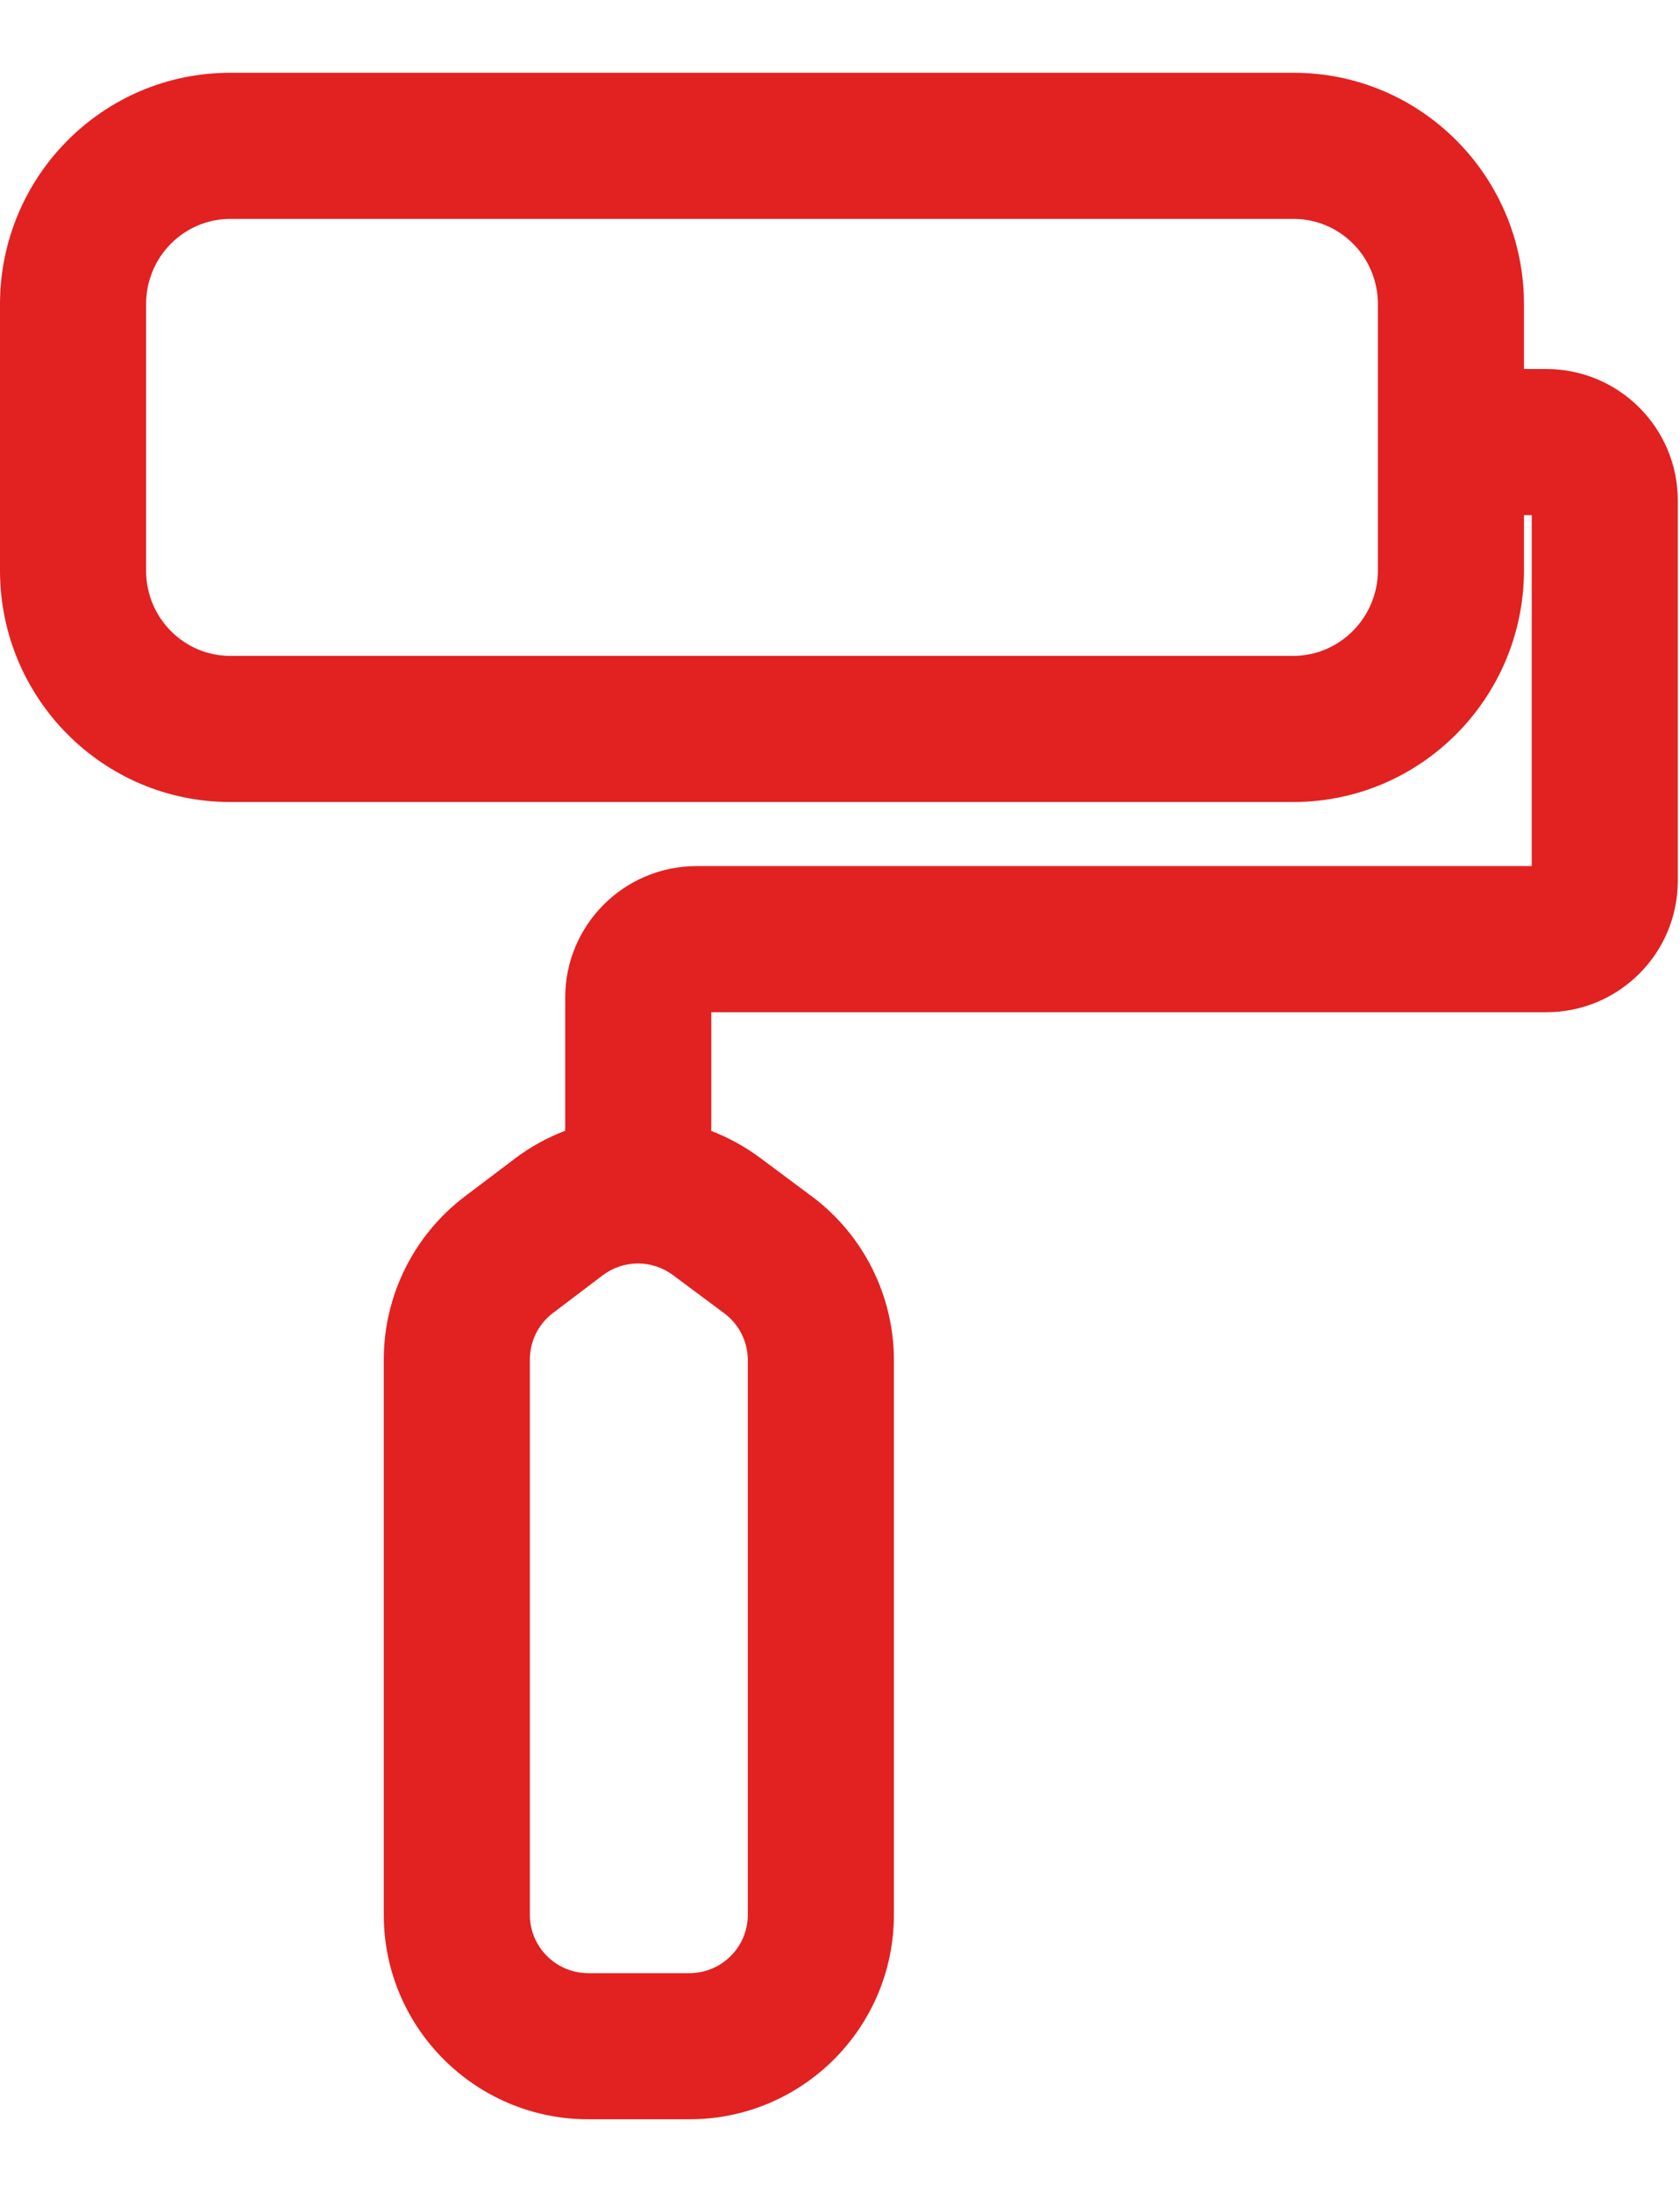 <svg width="23" height="30" viewBox="0 0 23 30" fill="none" xmlns="http://www.w3.org/2000/svg">
<path fill-rule="evenodd" clip-rule="evenodd" d="M3.153 0.996C1.405 0.996 0 2.42 0 4.164V7.809C0 9.553 1.405 10.977 3.153 10.977H17.704C19.452 10.977 20.855 9.555 20.864 7.82L20.864 7.815V7.051H20.97V11.854H9.538C8.544 11.854 7.738 12.659 7.738 13.654V15.476C7.494 15.569 7.26 15.697 7.044 15.861L6.364 16.375C5.665 16.905 5.254 17.731 5.254 18.608V26.206C5.254 27.752 6.508 29.006 8.054 29.006H9.438C10.985 29.006 12.238 27.752 12.238 26.206V18.617C12.238 17.732 11.82 16.899 11.11 16.371L10.406 15.847C10.197 15.692 9.973 15.569 9.738 15.479V13.854H21.17C22.164 13.854 22.97 13.048 22.97 12.054V6.851C22.97 5.857 22.164 5.051 21.17 5.051H20.864V4.164C20.864 2.42 19.459 0.996 17.71 0.996H3.153ZM2 4.164C2 3.512 2.522 2.996 3.153 2.996H17.71C18.342 2.996 18.864 3.512 18.864 4.164V7.812C18.86 8.46 18.336 8.977 17.704 8.977H3.153C2.522 8.977 2 8.461 2 7.809V4.164ZM9.212 17.451C8.926 17.239 8.535 17.24 8.251 17.455L7.571 17.97C7.371 18.121 7.254 18.357 7.254 18.608V26.206C7.254 26.648 7.612 27.006 8.054 27.006H9.438C9.88 27.006 10.238 26.648 10.238 26.206V18.617C10.238 18.364 10.119 18.126 9.916 17.975L9.212 17.451Z" fill="#E22121"/>
</svg>
